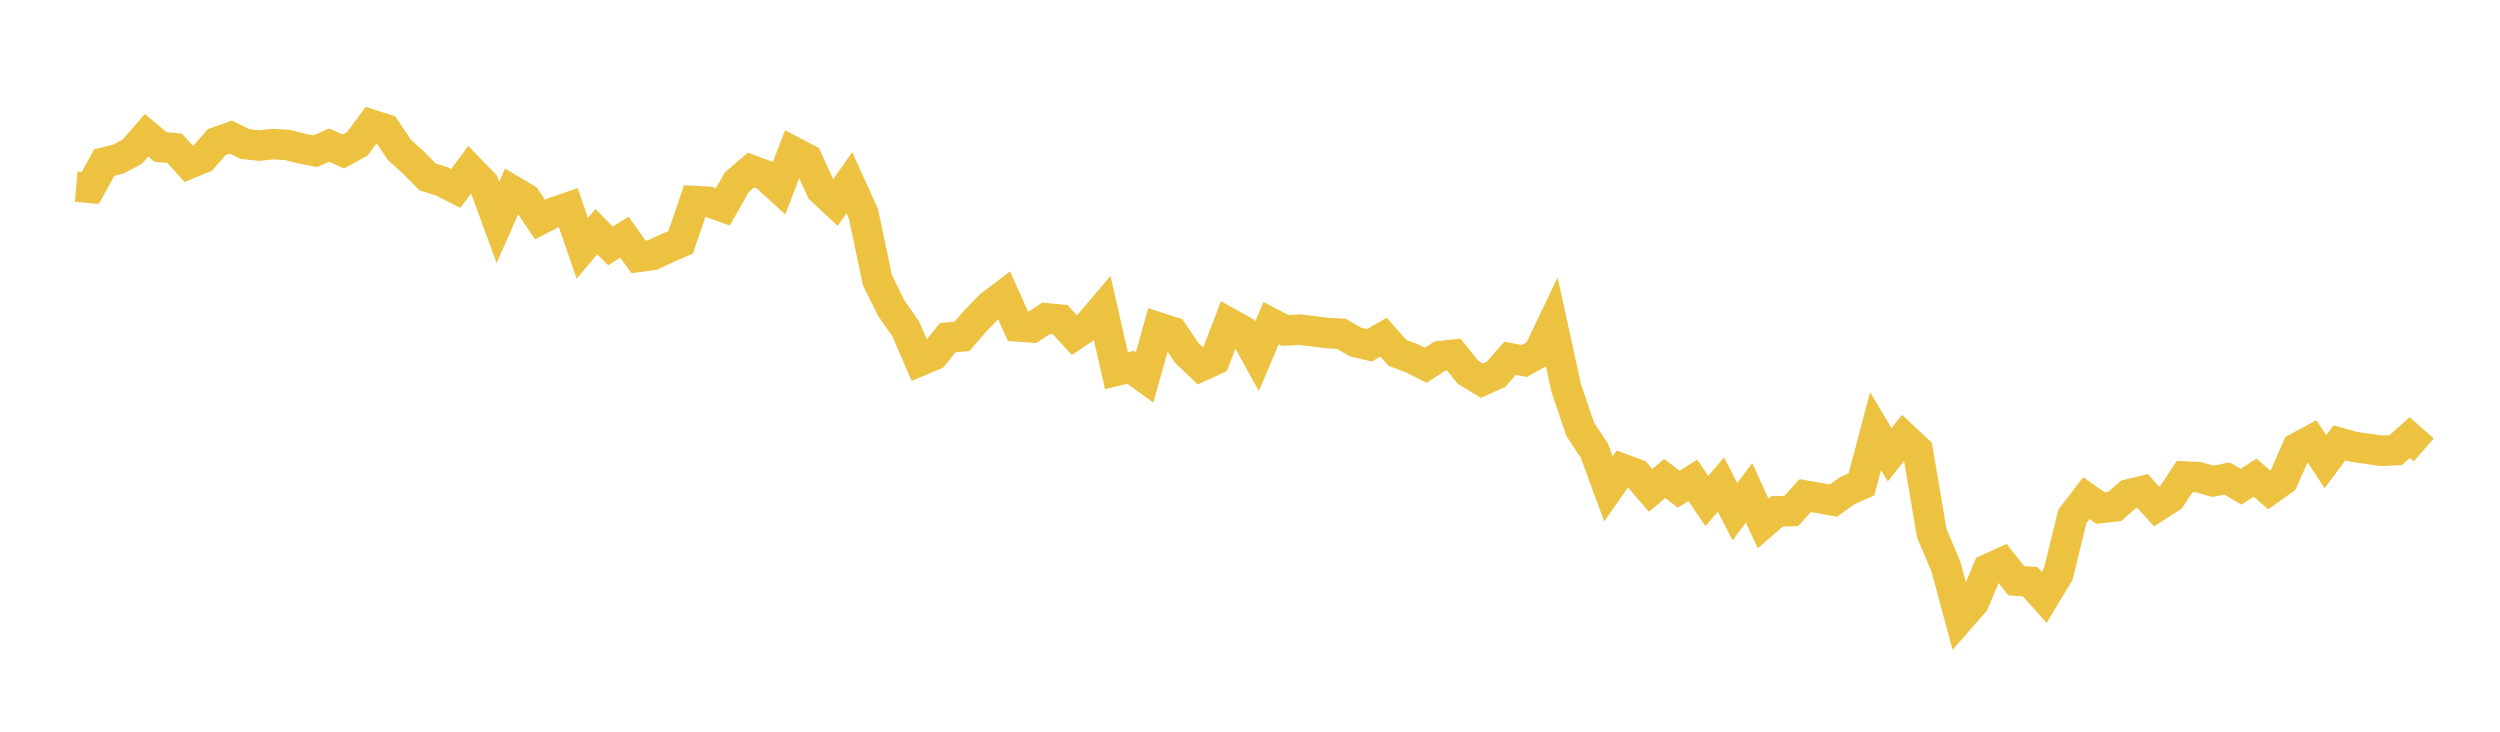 <svg width="164" height="48" xmlns="http://www.w3.org/2000/svg" xmlns:xlink="http://www.w3.org/1999/xlink"><path fill="none" stroke="rgb(237,194,64)" stroke-width="2" d="M5,12.245L5.922,12.326L6.844,10.659L7.766,10.435L8.689,9.94L9.611,8.873L10.533,9.642L11.455,9.723L12.377,10.748L13.299,10.371L14.222,9.322L15.144,8.994L16.066,9.449L16.988,9.549L17.91,9.453L18.832,9.506L19.754,9.737L20.677,9.919L21.599,9.52L22.521,9.938L23.443,9.434L24.365,8.183L25.287,8.476L26.21,9.837L27.132,10.675L28.054,11.611L28.976,11.894L29.898,12.362L30.82,11.115L31.743,12.071L32.665,14.585L33.587,12.491L34.509,13.036L35.431,14.404L36.353,13.927L37.275,13.611L38.198,16.294L39.12,15.195L40.042,16.132L40.964,15.56L41.886,16.849L42.808,16.726L43.731,16.295L44.653,15.894L45.575,13.191L46.497,13.243L47.419,13.57L48.341,11.945L49.263,11.154L50.186,11.495L51.108,12.342L52.03,9.95L52.952,10.434L53.874,12.448L54.796,13.305L55.719,11.986L56.641,14.018L57.563,18.392L58.485,20.248L59.407,21.552L60.329,23.682L61.251,23.295L62.174,22.149L63.096,22.071L64.018,21.01L64.94,20.06L65.862,19.36L66.784,21.415L67.707,21.484L68.629,20.881L69.551,20.969L70.473,21.979L71.395,21.357L72.317,20.269L73.24,24.316L74.162,24.093L75.084,24.762L76.006,21.487L76.928,21.784L77.85,23.15L78.772,24.027L79.695,23.604L80.617,21.193L81.539,21.708L82.461,23.374L83.383,21.198L84.305,21.68L85.228,21.623L86.15,21.729L87.072,21.85L87.994,21.897L88.916,22.434L89.838,22.652L90.76,22.118L91.683,23.158L92.605,23.496L93.527,23.96L94.449,23.364L95.371,23.264L96.293,24.412L97.216,24.973L98.138,24.556L99.06,23.504L99.982,23.681L100.904,23.183L101.826,21.255L102.749,25.467L103.671,28.184L104.593,29.563L105.515,32.069L106.437,30.757L107.359,31.096L108.281,32.17L109.204,31.386L110.126,32.088L111.048,31.512L111.97,32.87L112.892,31.785L113.814,33.566L114.737,32.327L115.659,34.342L116.581,33.541L117.503,33.524L118.425,32.509L119.347,32.673L120.269,32.839L121.192,32.18L122.114,31.776L123.036,28.284L123.958,29.833L124.88,28.681L125.802,29.546L126.725,34.982L127.647,37.15L128.569,40.56L129.491,39.504L130.413,37.327L131.335,36.914L132.257,38.09L133.18,38.163L134.102,39.189L135.024,37.65L135.946,33.874L136.868,32.675L137.79,33.33L138.713,33.23L139.635,32.432L140.557,32.21L141.479,33.231L142.401,32.64L143.323,31.257L144.246,31.308L145.168,31.575L146.09,31.388L147.012,31.929L147.934,31.331L148.856,32.141L149.778,31.478L150.701,29.378L151.623,28.883L152.545,30.286L153.467,29.052L154.389,29.308L155.311,29.443L156.234,29.572L157.156,29.53L158.078,28.704L159,29.513"></path></svg>
